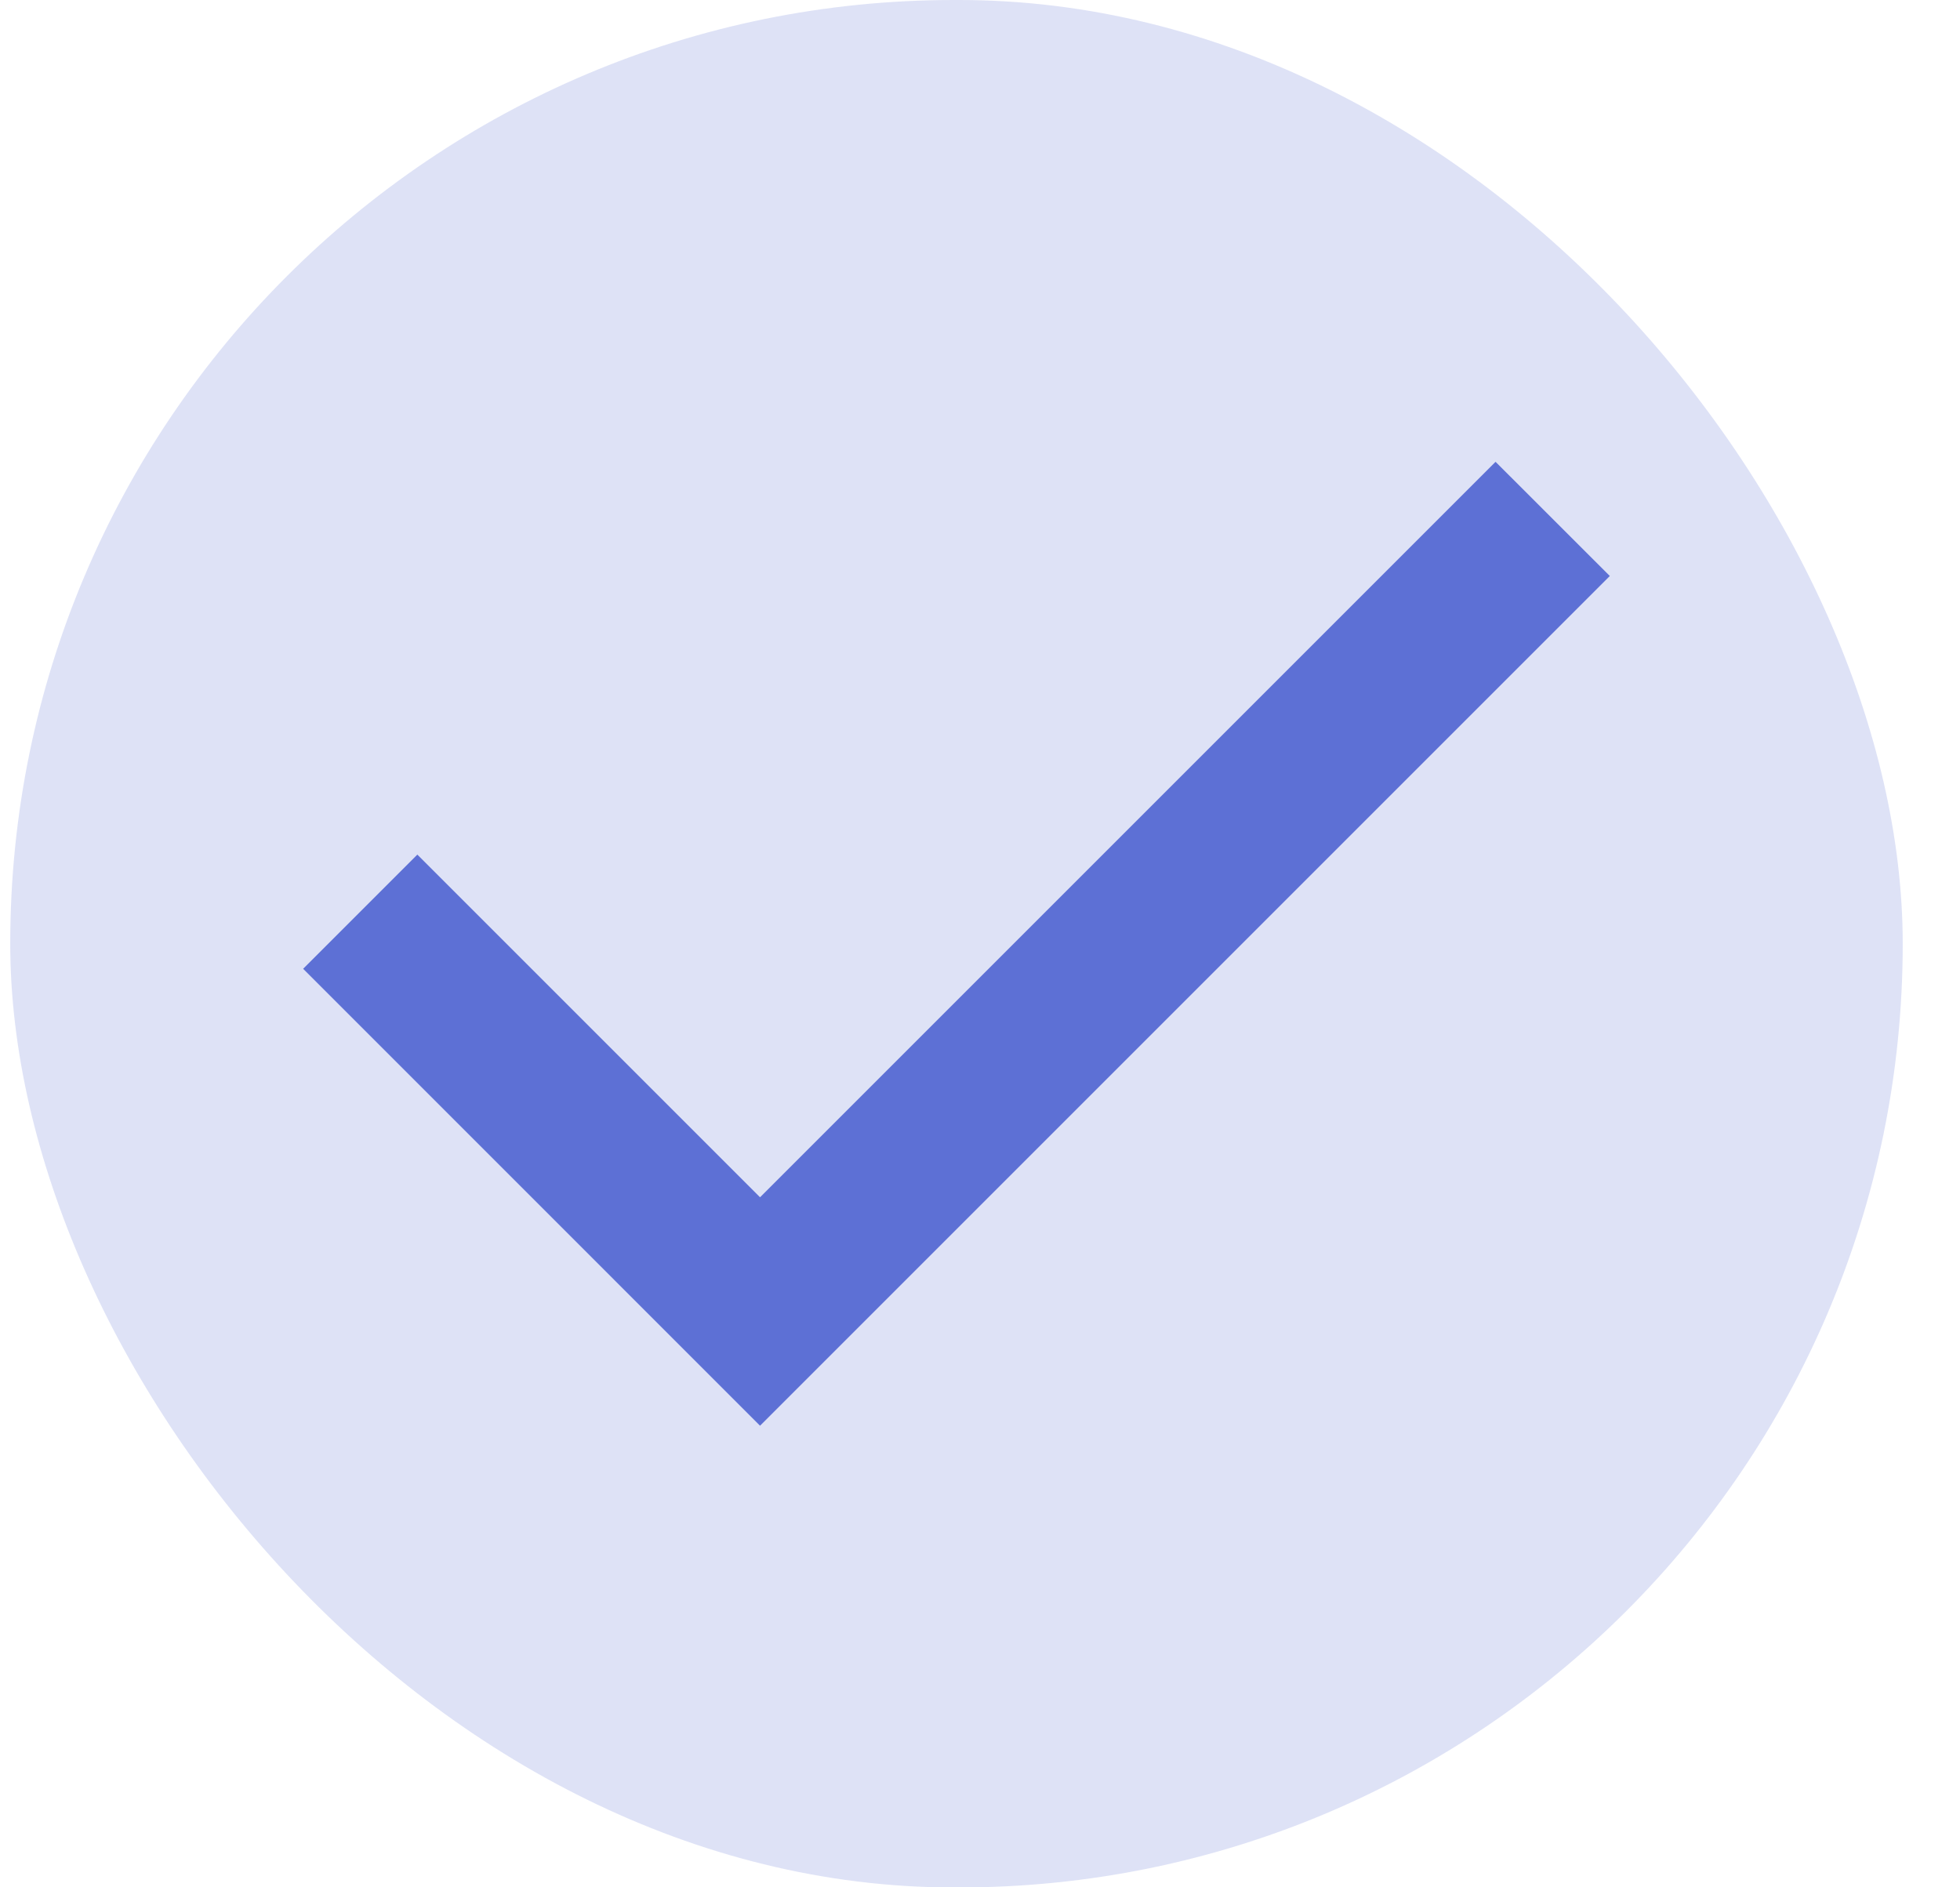 <svg width="27" height="26" viewBox="0 0 27 26" fill="none" xmlns="http://www.w3.org/2000/svg">
<rect x="0.141" width="26.07" height="26.002" rx="13.001" fill="#5D70D5" fill-opacity="0.2"/>
<path d="M10.47 19.641L4.176 13.346L5.749 11.773L10.47 16.494L20.602 6.362L22.176 7.935L10.47 19.641Z" fill="#5D70D5"/>
</svg>
